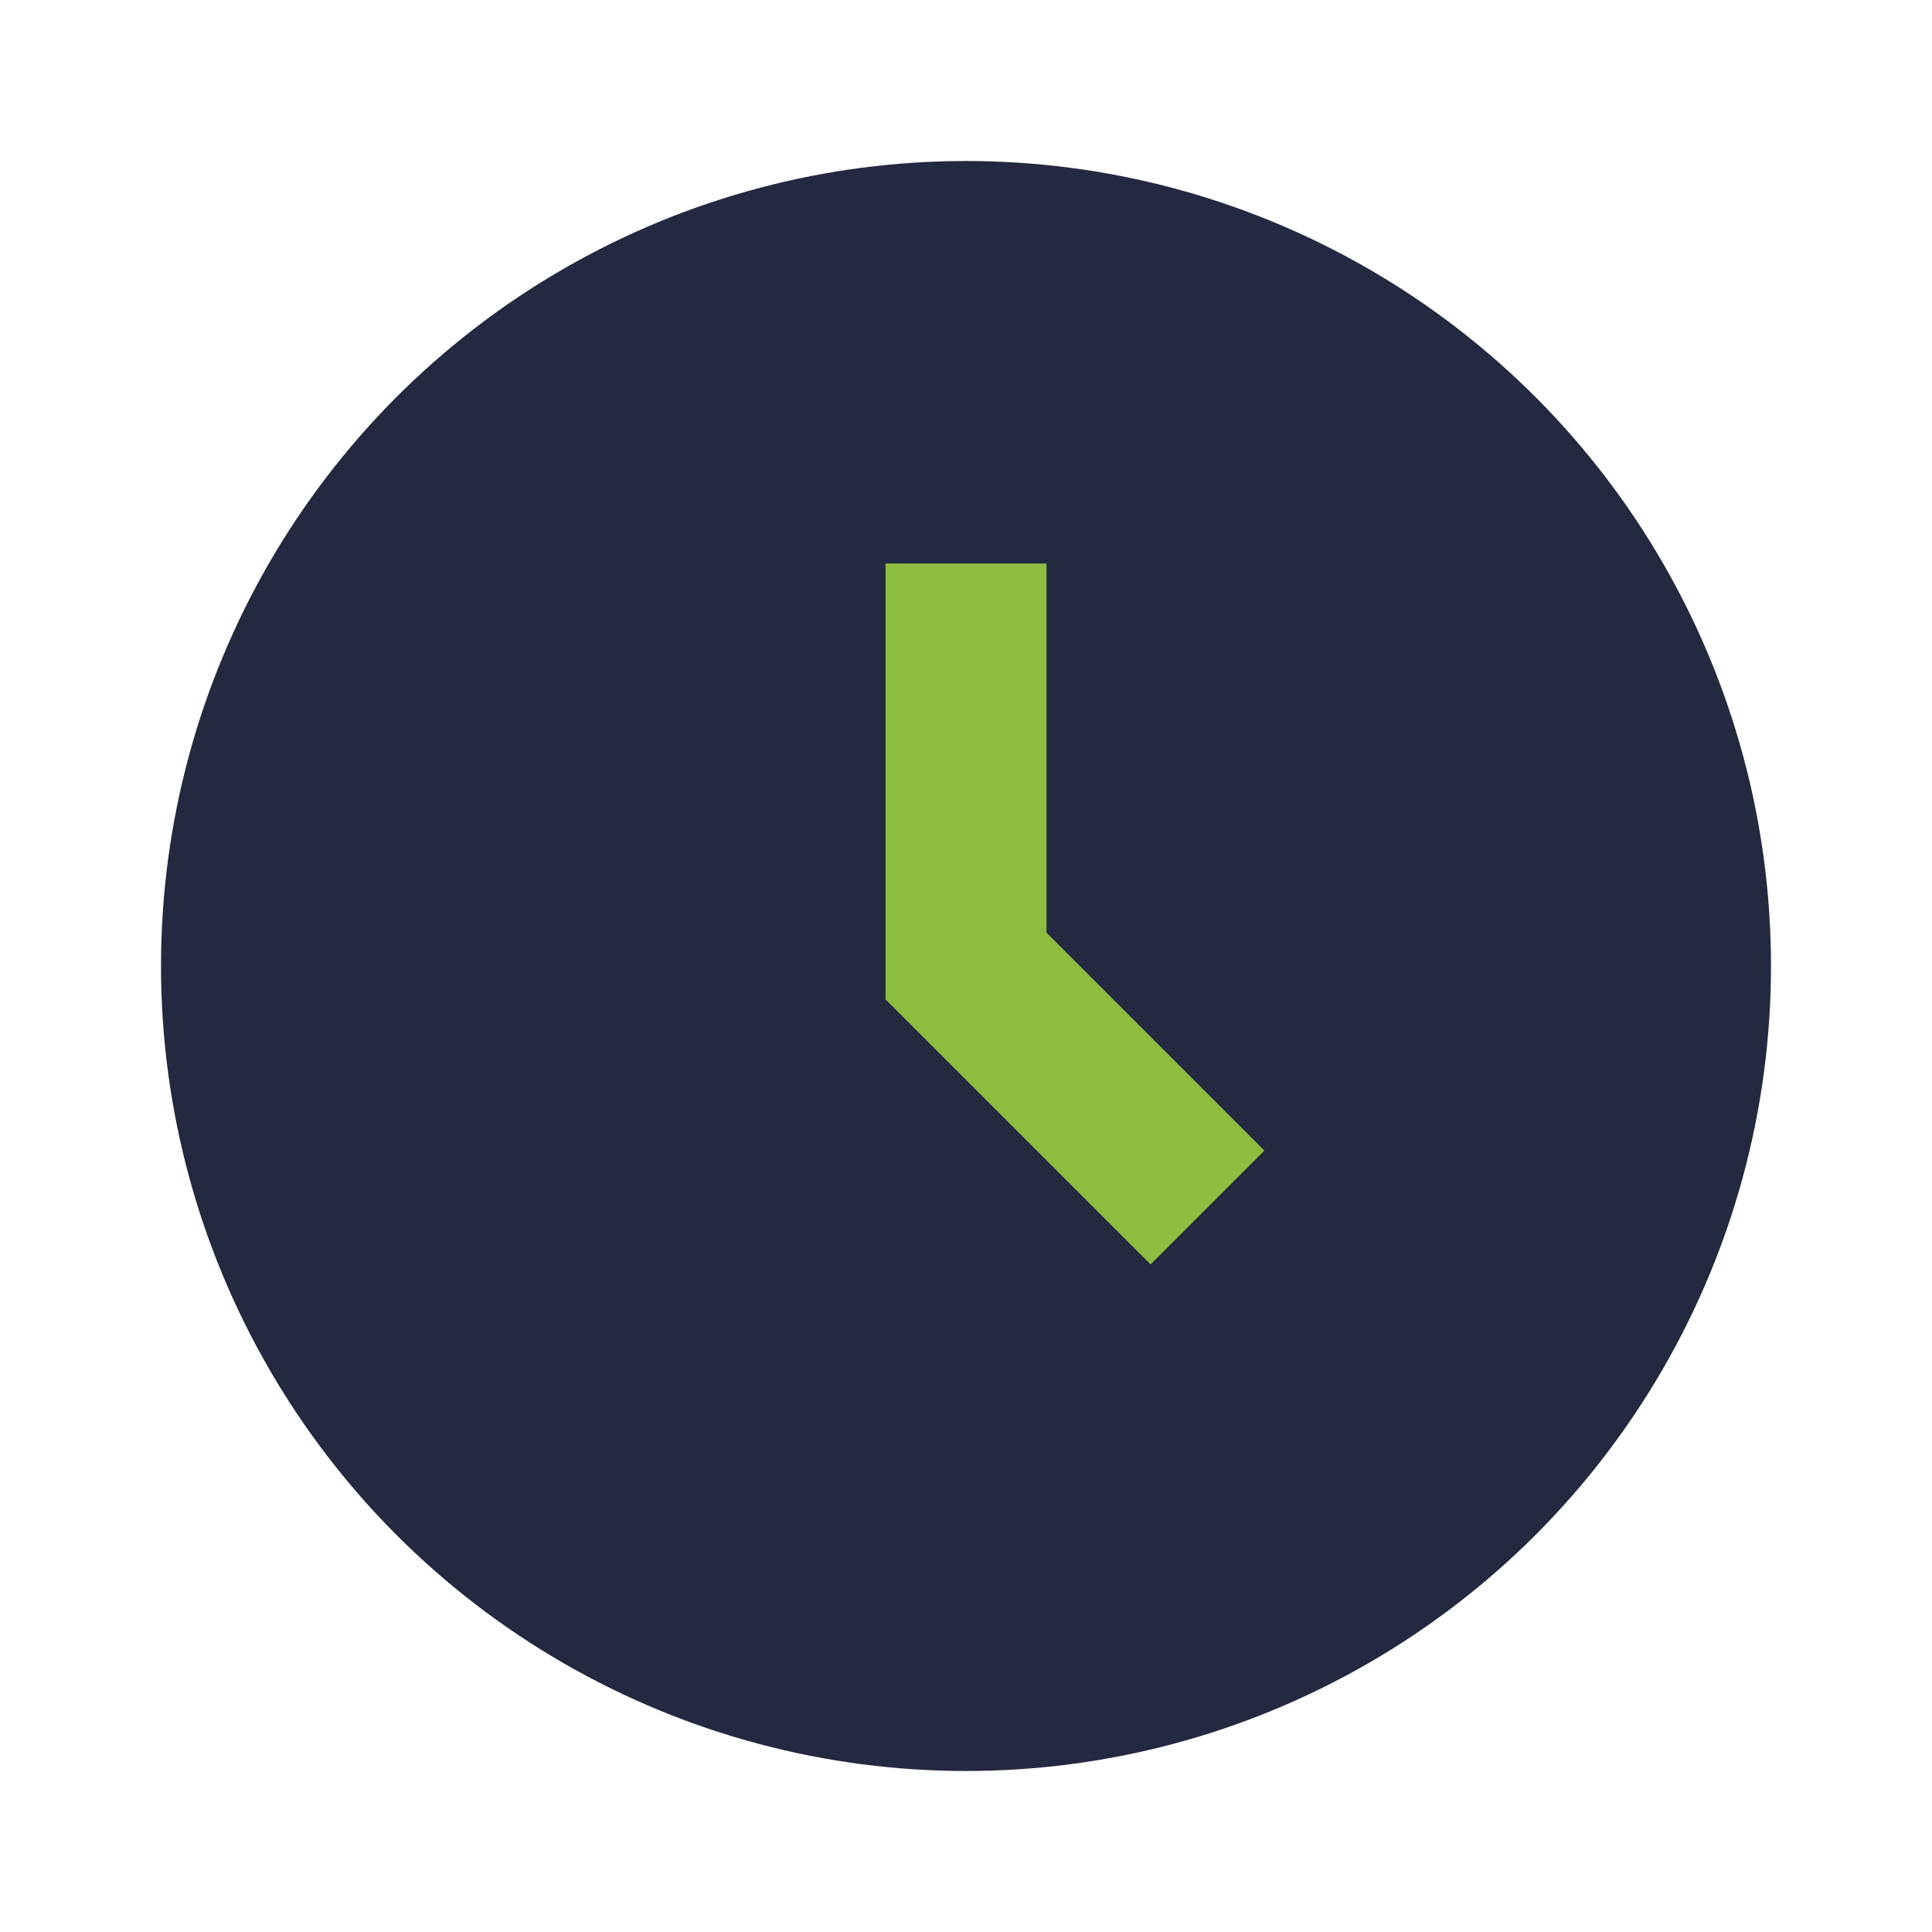 <?xml version="1.0" encoding="UTF-8"?>
<svg xmlns="http://www.w3.org/2000/svg" width="24" height="24" viewBox="0 0 24 24"><circle cx="12" cy="12" r="10" fill="#232940"/><path d="M12 7v5l3 3" stroke="#8DBE40" stroke-width="2" fill="none"/></svg>